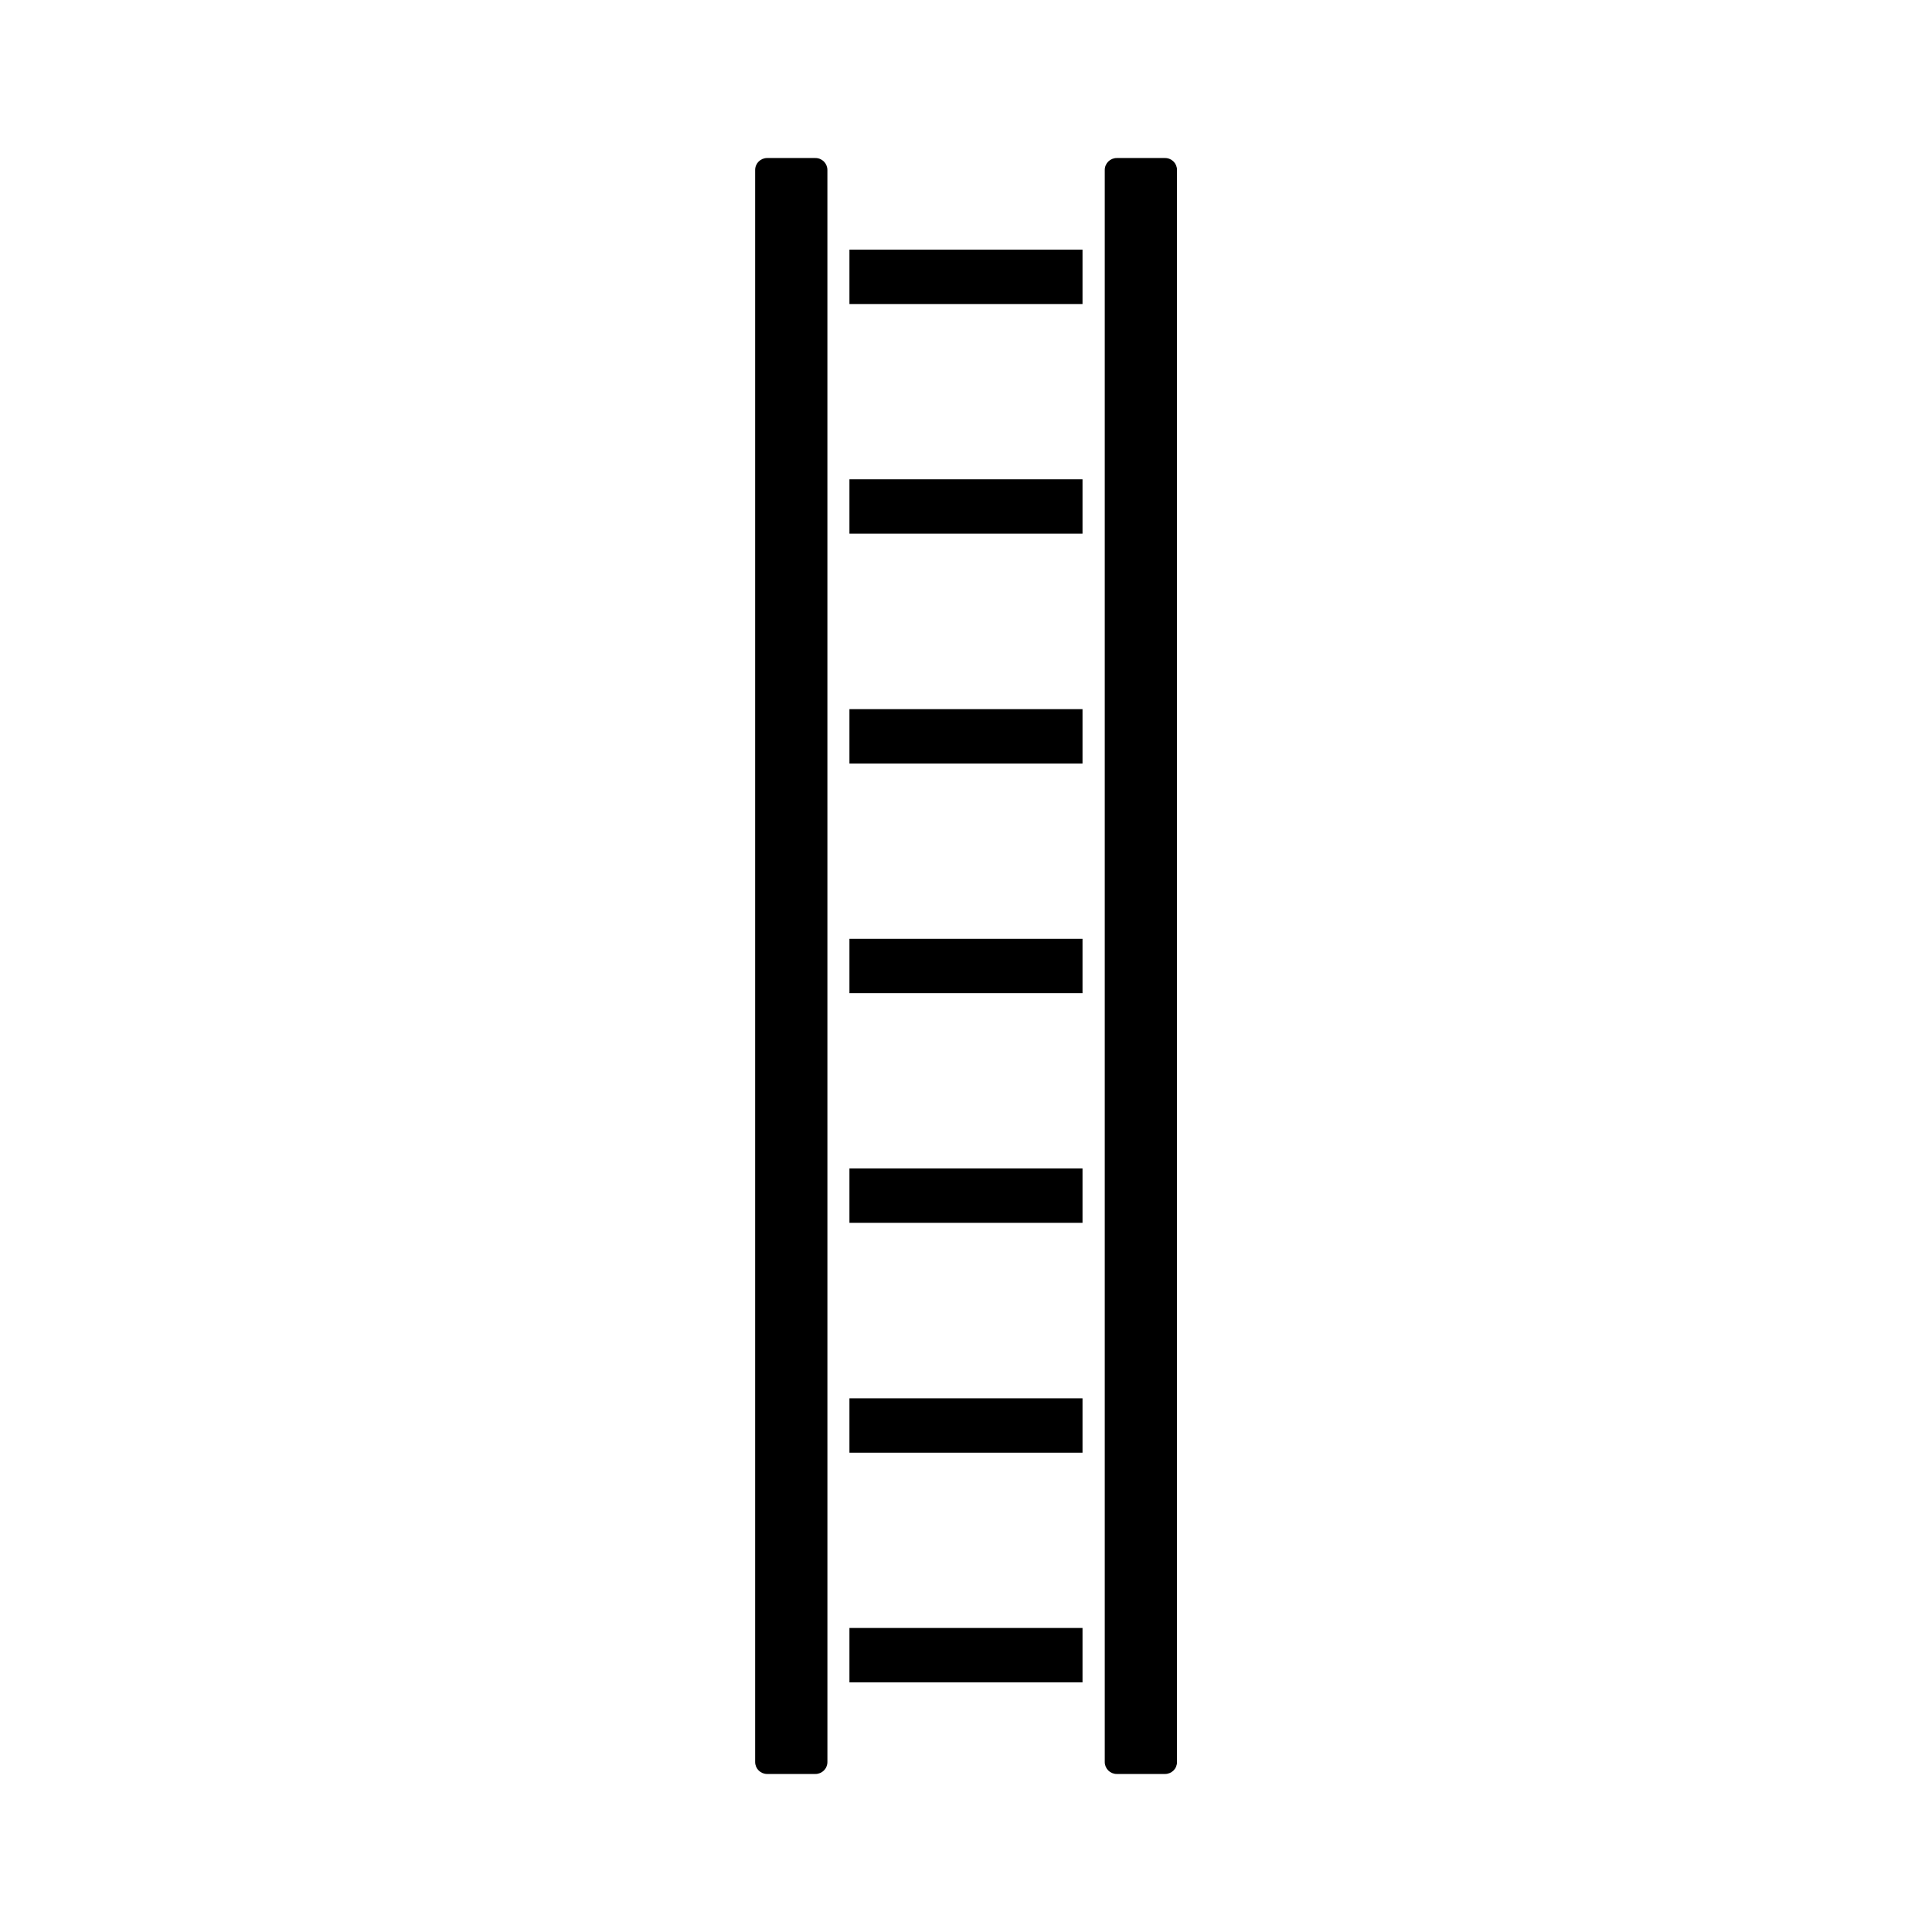 <?xml version="1.0" encoding="UTF-8"?>
<!-- Uploaded to: ICON Repo, www.iconrepo.com, Generator: ICON Repo Mixer Tools -->
<svg fill="#000000" width="800px" height="800px" version="1.1" viewBox="144 144 512 512" xmlns="http://www.w3.org/2000/svg">
 <g>
  <path d="m369.11 453.65h61.766v14.41h-61.766z"/>
  <path d="m369.11 392.79h61.766v14.41h-61.766z"/>
  <path d="m369.11 514.57h61.766v14.41h-61.766z"/>
  <path d="m369.11 210.16h61.766v14.41h-61.766z"/>
  <path d="m439.95 185.88c-1.762 0-3.176 1.41-3.176 3.176v421.89c0 1.762 1.41 3.176 3.176 3.176h12.797c1.762 0 3.176-1.41 3.176-3.176v-421.89c0-1.762-1.41-3.176-3.176-3.176z"/>
  <path d="m369.11 331.93h61.766v14.41h-61.766z"/>
  <path d="m347.3 185.88c-1.762 0-3.176 1.41-3.176 3.176v421.89c0 1.762 1.41 3.176 3.176 3.176h12.797c1.762 0 3.176-1.41 3.176-3.176l-0.004-421.89c0-1.762-1.41-3.176-3.176-3.176z"/>
  <path d="m369.11 575.43h61.766v14.41h-61.766z"/>
  <path d="m369.11 271.02h61.766v14.41h-61.766z"/>
 </g>
</svg>